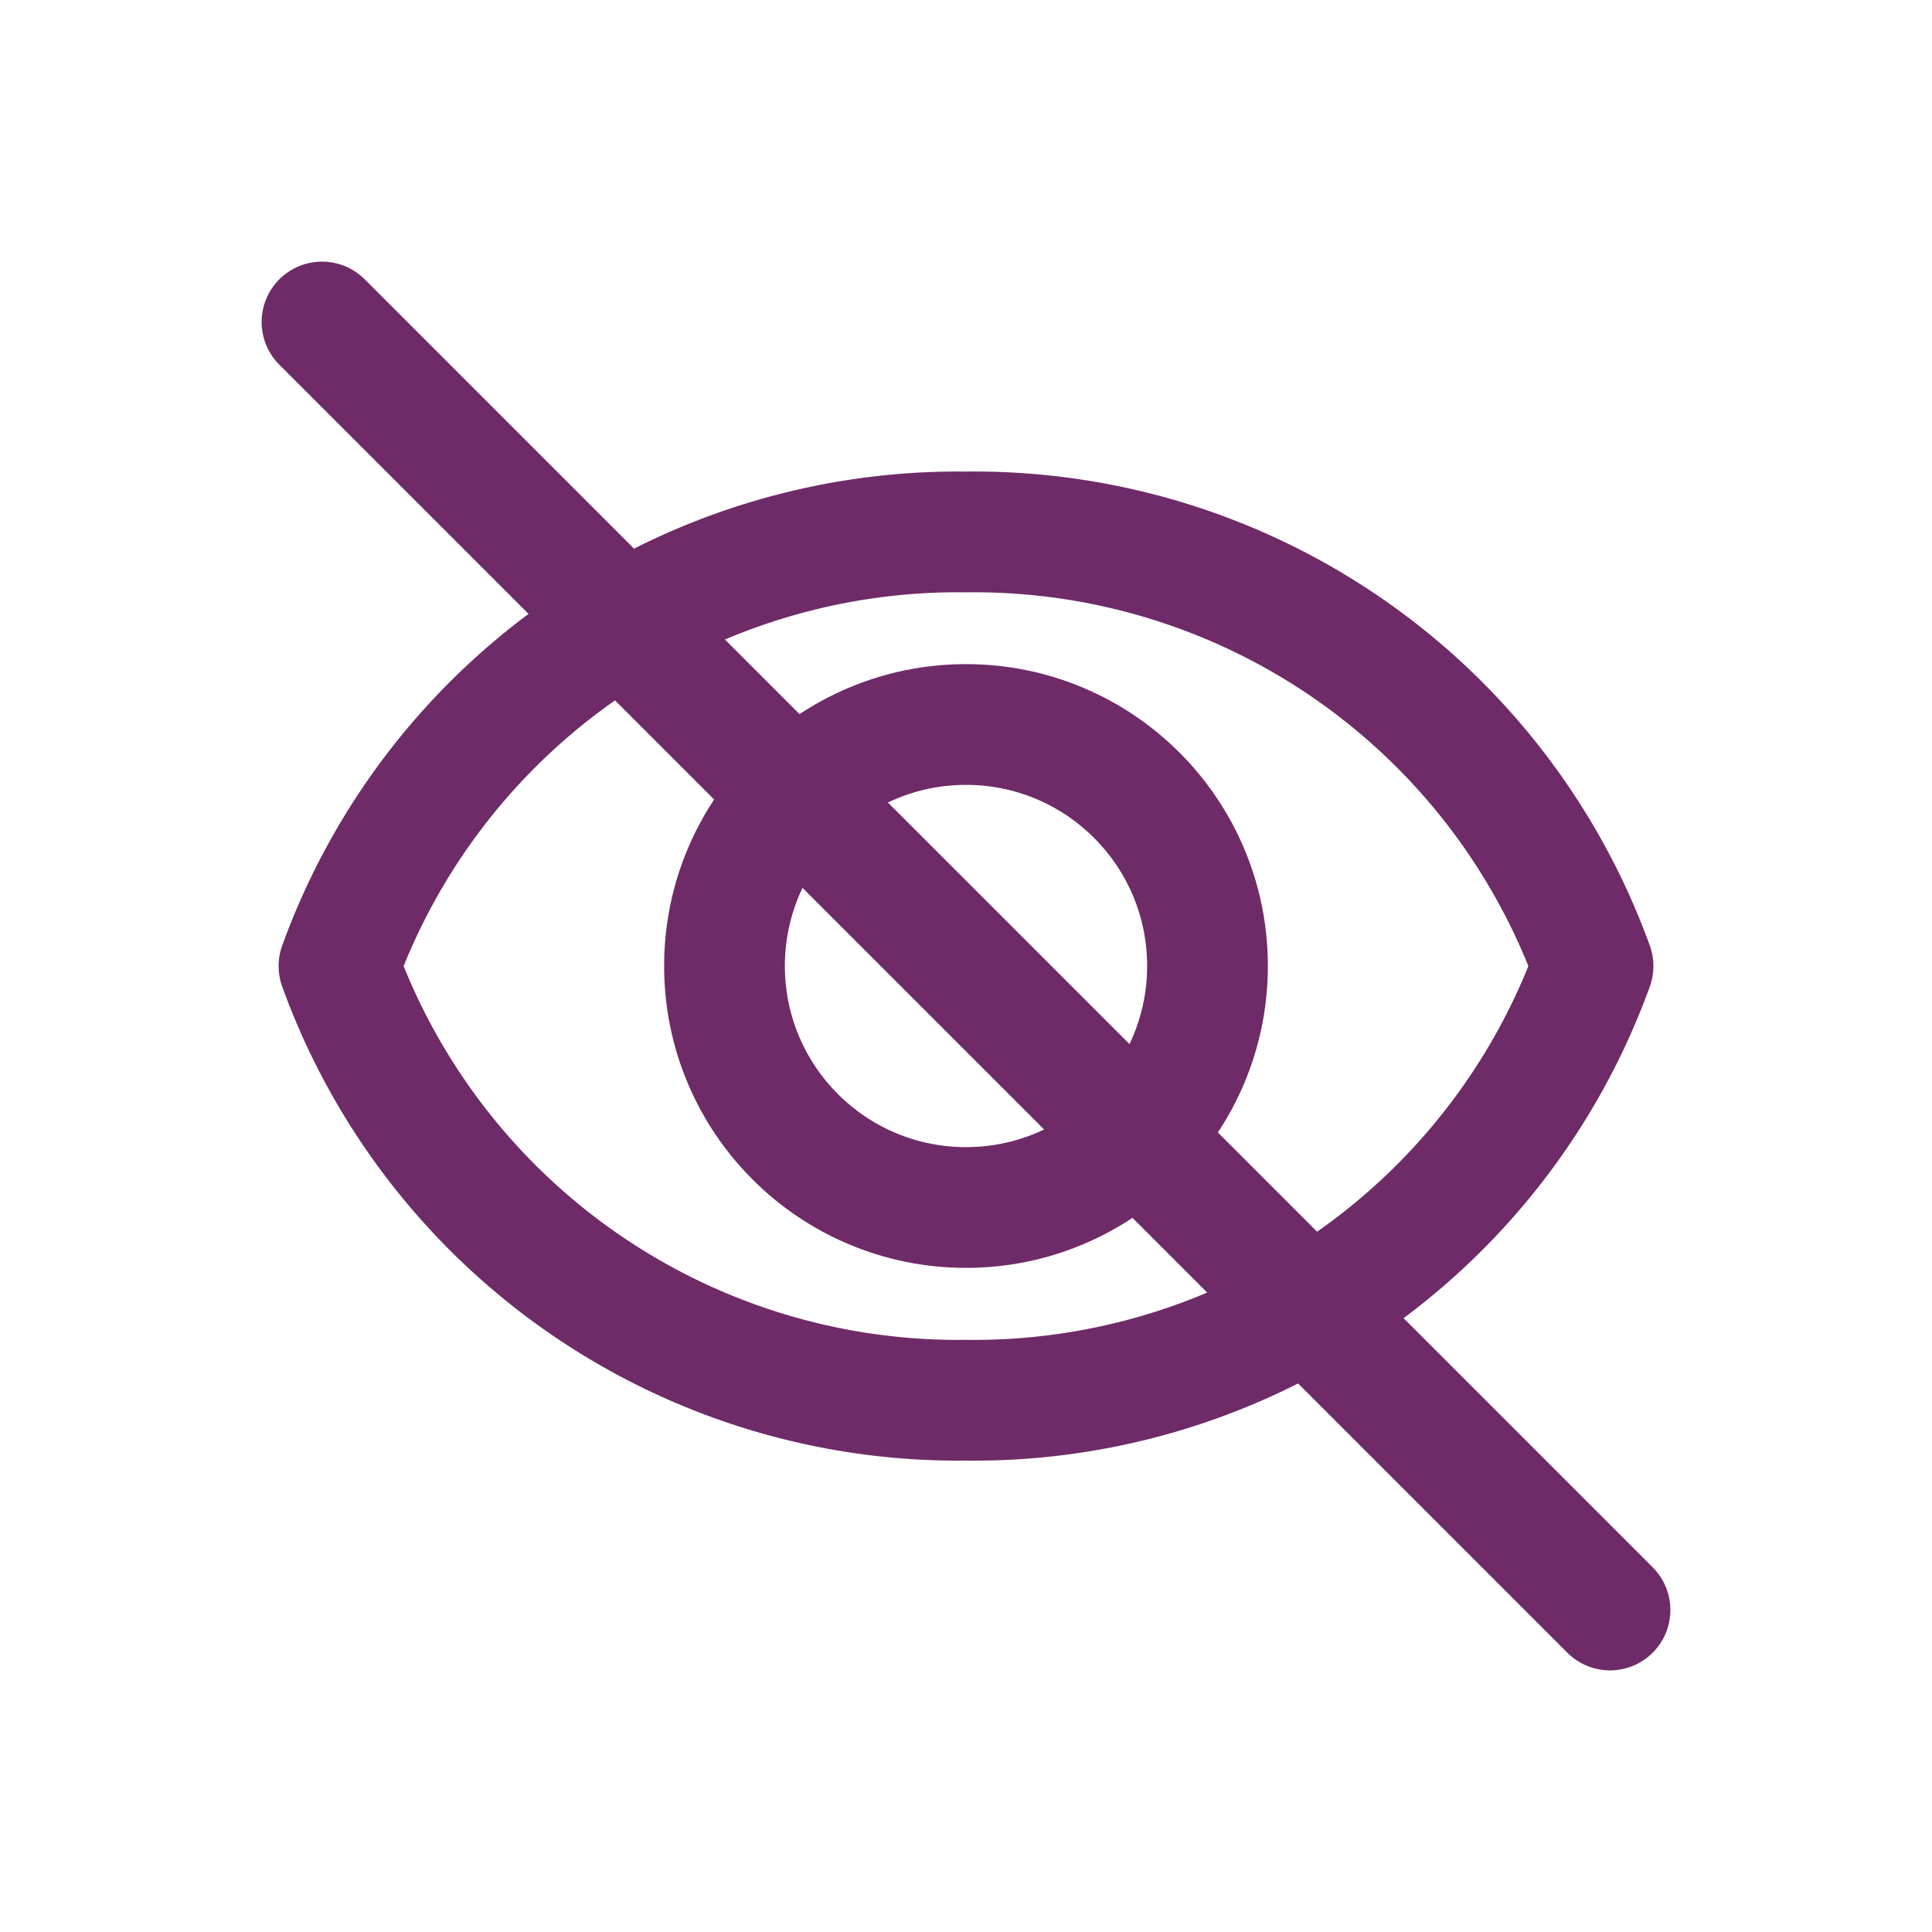 <svg id="icoEye" xmlns="http://www.w3.org/2000/svg" width="24" height="24" viewBox="0 0 24 24">
  <rect id="Rectangle_6750" data-name="Rectangle 6750" width="24" height="24" fill="none"/>
  <g id="_3844477_disable_eye_inactive_see_show_icon_1_" data-name="3844477_disable_eye_inactive_see_show_icon (1)" transform="translate(1.211 1.211)">
    <path id="XMLID_13_" d="M10.789,7A8.177,8.177,0,0,0,3,12.393a8.177,8.177,0,0,0,7.789,5.393,8.177,8.177,0,0,0,7.789-5.393A8.177,8.177,0,0,0,10.789,7Z" transform="translate(0 -1.603)" fill="none" stroke="#6e2b68" stroke-linecap="round" stroke-linejoin="round" stroke-miterlimit="10" stroke-width="1.5"/>
    <circle id="XMLID_14_" cx="3" cy="3" r="3" transform="translate(7.789 7.789)" fill="none" stroke="#6e2b68" stroke-linecap="round" stroke-linejoin="round" stroke-miterlimit="10" stroke-width="1.5"/>
    <line id="XMLID_15_" x2="16" y2="16" transform="translate(2.789 2.789)" fill="none" stroke="#6e2b68" stroke-linecap="round" stroke-linejoin="round" stroke-miterlimit="10" stroke-width="1.5"/>
  </g>
</svg>
